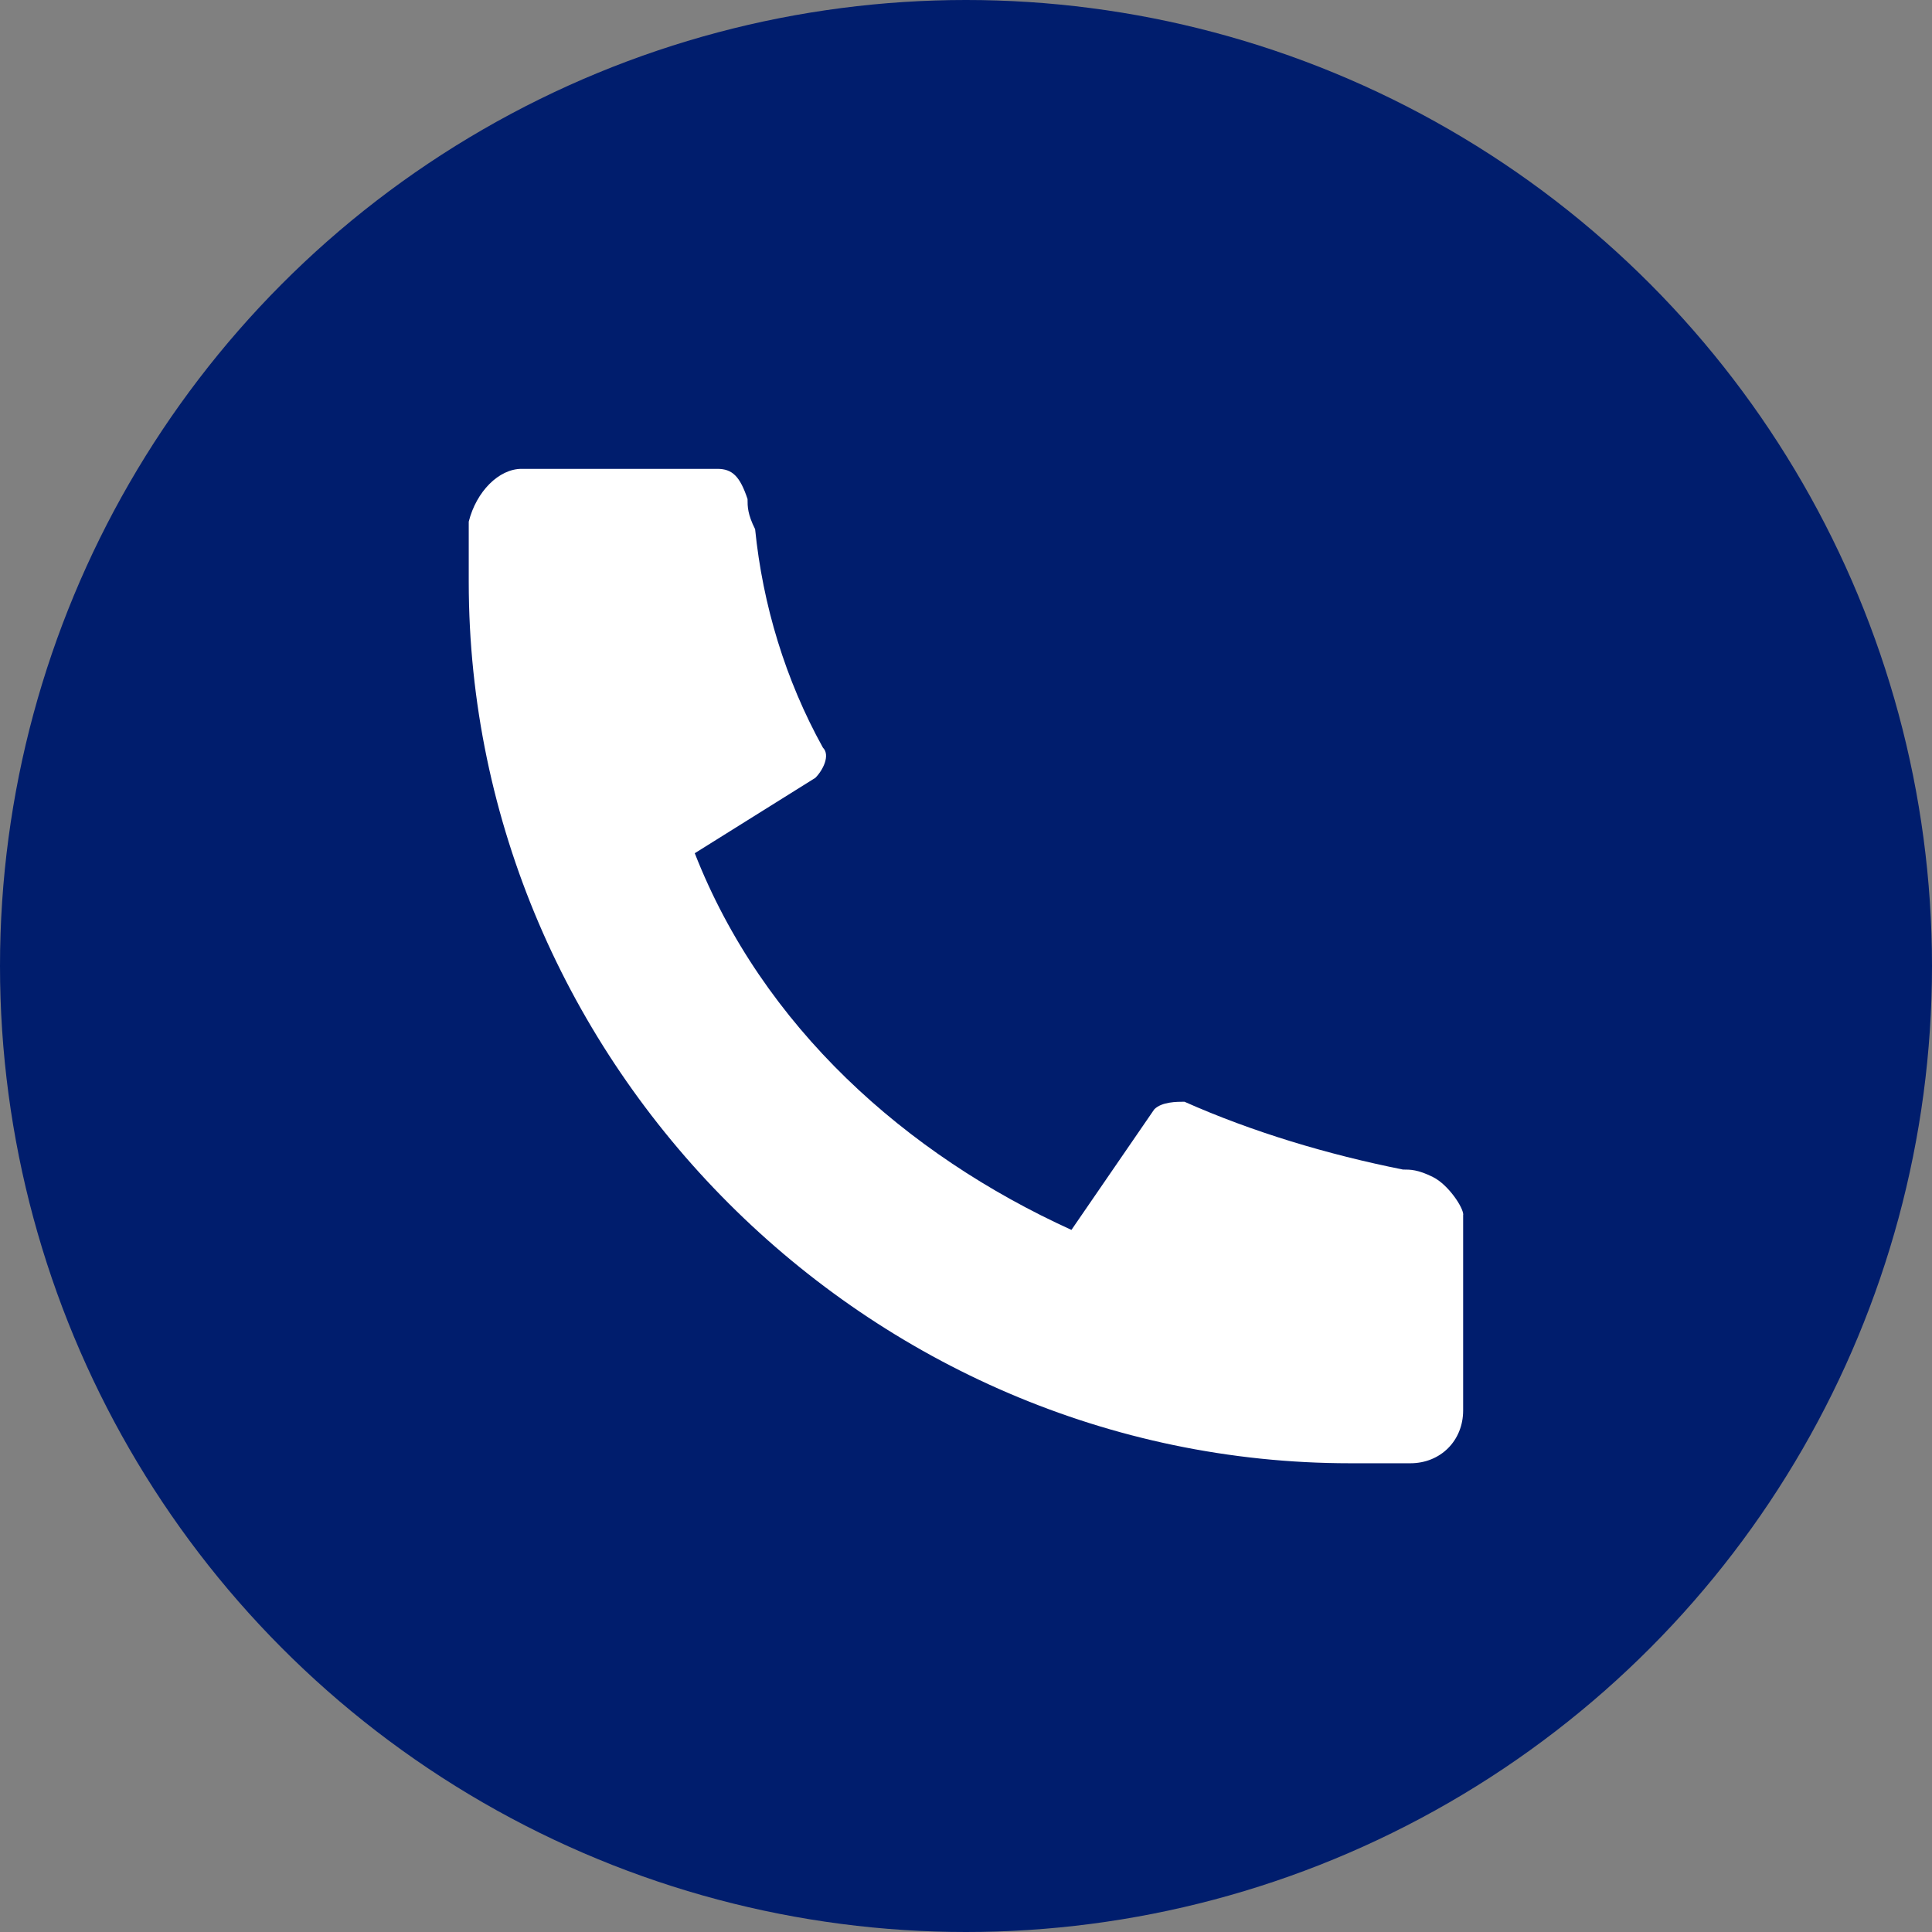 <?xml version="1.0" encoding="UTF-8"?>
<svg id="_레이어_2" data-name="레이어_2" xmlns="http://www.w3.org/2000/svg" viewBox="0 0 163.26 163.26">
  <rect x="0" y="0" width="163.26" height="163.26" fill="#808080" stroke="none"/>
  <defs>
    <style>
      .cls-1 {
        fill: #fff;
      }

      .cls-2 {
        fill: #001d6d;
      }
    </style>
  </defs>
  <g id="_레이어_1-2" data-name="레이어_1">
    <circle class="cls-2" cx="81.63" cy="81.63" r="81.63"/>
    <path class="cls-1" d="M123.64,102.64v16.55c0,2.55-1.91,4.46-4.46,4.46h-5.09c-40.74,0-74.48-33.74-74.48-74.48v-5.09c.64-2.55,2.55-4.46,4.46-4.46h16.55c1.27,0,1.91.64,2.55,2.55,0,.64,0,1.27.64,2.55.64,6.37,2.55,12.73,5.73,18.46.64.64,0,1.91-.64,2.55l-10.19,6.37c5.73,14.64,17.82,25.46,31.83,31.83l7-10.19c.64-.64,1.91-.64,2.55-.64,5.73,2.55,12.1,4.46,18.46,5.73.64,0,1.27,0,2.55.64s2.55,2.55,2.55,3.18h0Z"/>
  </g>
</svg>